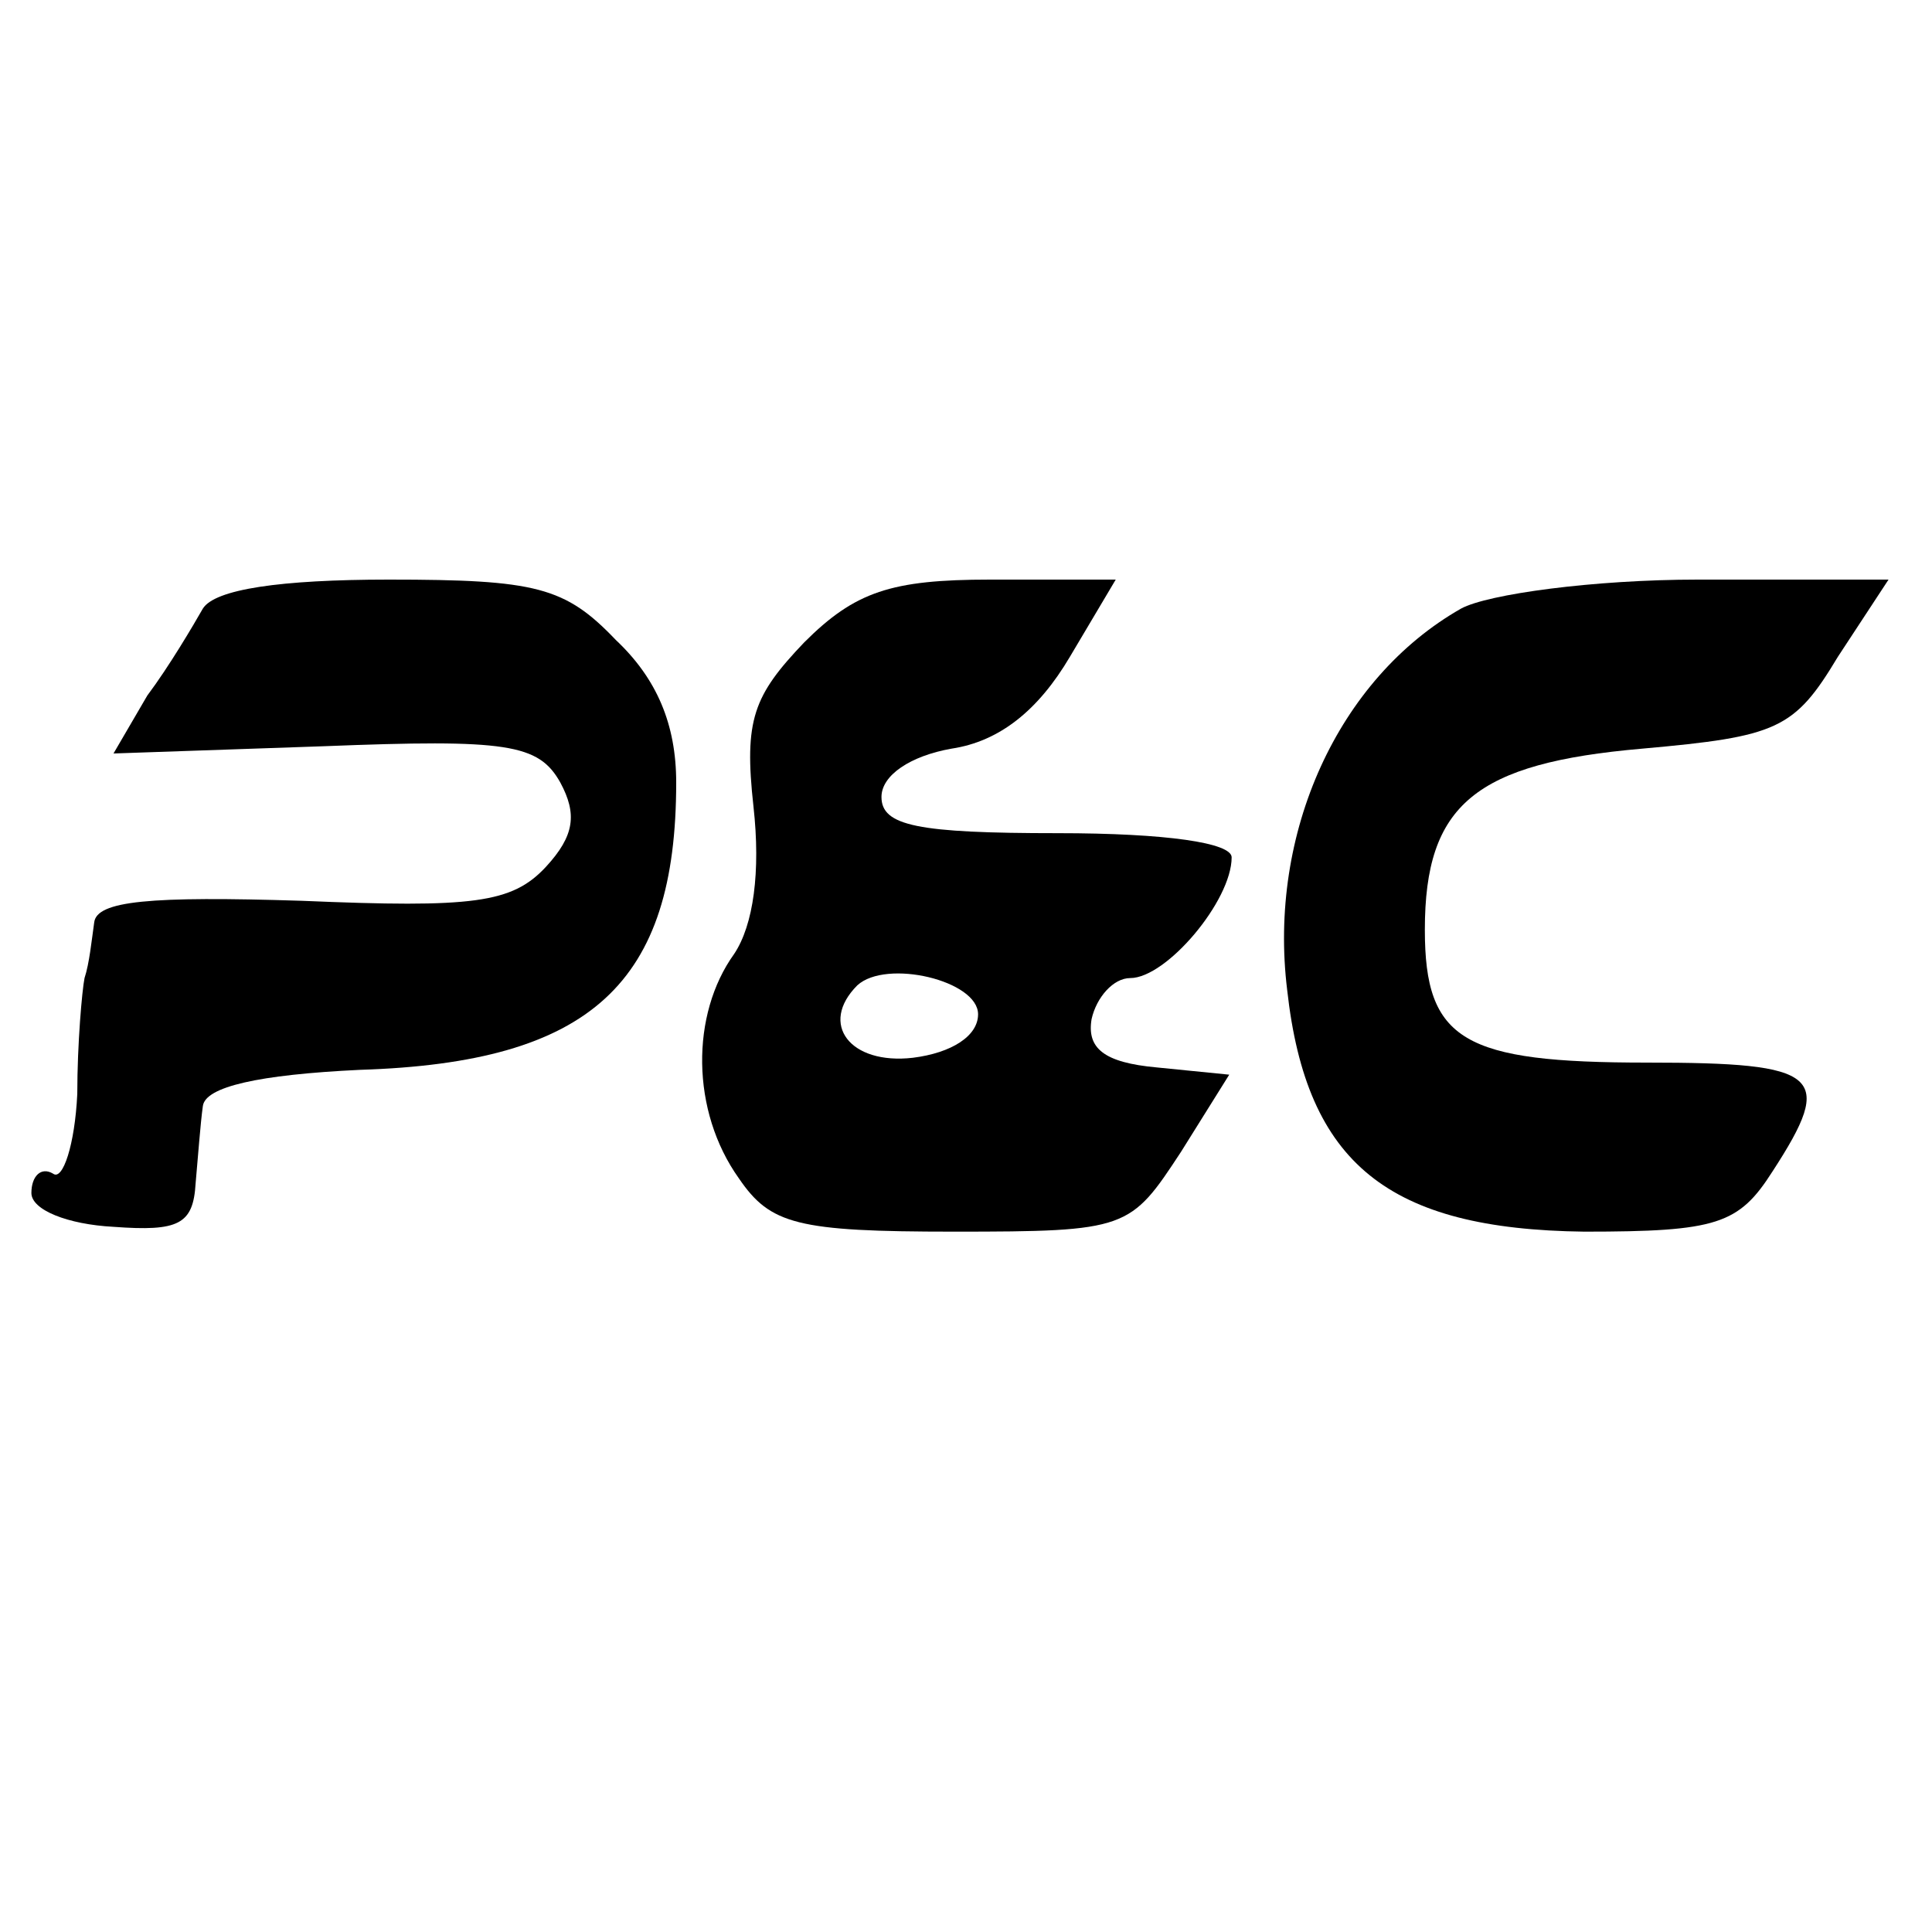 <?xml version="1.0" standalone="no"?>
<!DOCTYPE svg PUBLIC "-//W3C//DTD SVG 20010904//EN"
 "http://www.w3.org/TR/2001/REC-SVG-20010904/DTD/svg10.dtd">
<svg version="1.0" xmlns="http://www.w3.org/2000/svg"
 width="80pt" height="80pt" viewBox="0 0 80 80"
 preserveAspectRatio="xMidYMid meet">
<g transform="translate(0,80) scale(0.1,-0.1)"
fill="#000000" stroke="none">
<path d="M84 548 c-4 -7 -14 -24 -23 -36 l-14 -24 87 3 c76 3 89 1 98 -15 7
-13 6 -22 -6 -35 -14 -15 -30 -17 -101 -14 -63 2 -85 0 -86 -9 -1 -7 -2 -17
-4 -23 -1 -5 -3 -27 -3 -48 -1 -21 -6 -36 -10 -33 -5 3 -9 -1 -9 -8 0 -7 15
-13 34 -14 27 -2 33 1 34 18 1 11 2 25 3 32 1 8 23 13 65 15 96 3 131 36 131
119 0 24 -8 43 -25 59 -21 22 -33 25 -94 25 -45 0 -72 -4 -77 -12z"/>
<path d="M333 534 c-21 -22 -25 -32 -21 -68 3 -27 0 -49 -8 -61 -18 -25 -18
-65 2 -93 13 -19 24 -22 89 -22 72 0 73 1 94 33 l20 32 -30 3 c-22 2 -29 8
-27 20 2 9 9 17 16 17 15 0 42 32 42 50 0 6 -27 10 -72 10 -58 0 -73 3 -73 15
0 9 12 17 29 20 20 3 36 16 49 38 l19 32 -52 0 c-41 0 -56 -5 -77 -26z m72
-154 c0 -9 -11 -16 -27 -18 -26 -3 -39 14 -23 30 12 11 50 2 50 -12z"/>
<path d="M605 548 c-51 -29 -80 -93 -72 -158 8 -72 42 -99 123 -100 55 0 64 3
78 25 26 40 20 45 -52 45 -76 0 -92 9 -92 55 0 52 21 69 90 75 56 5 63 8 81
38 l21 32 -79 0 c-43 0 -87 -6 -98 -12z"/>
</g>
</svg>
